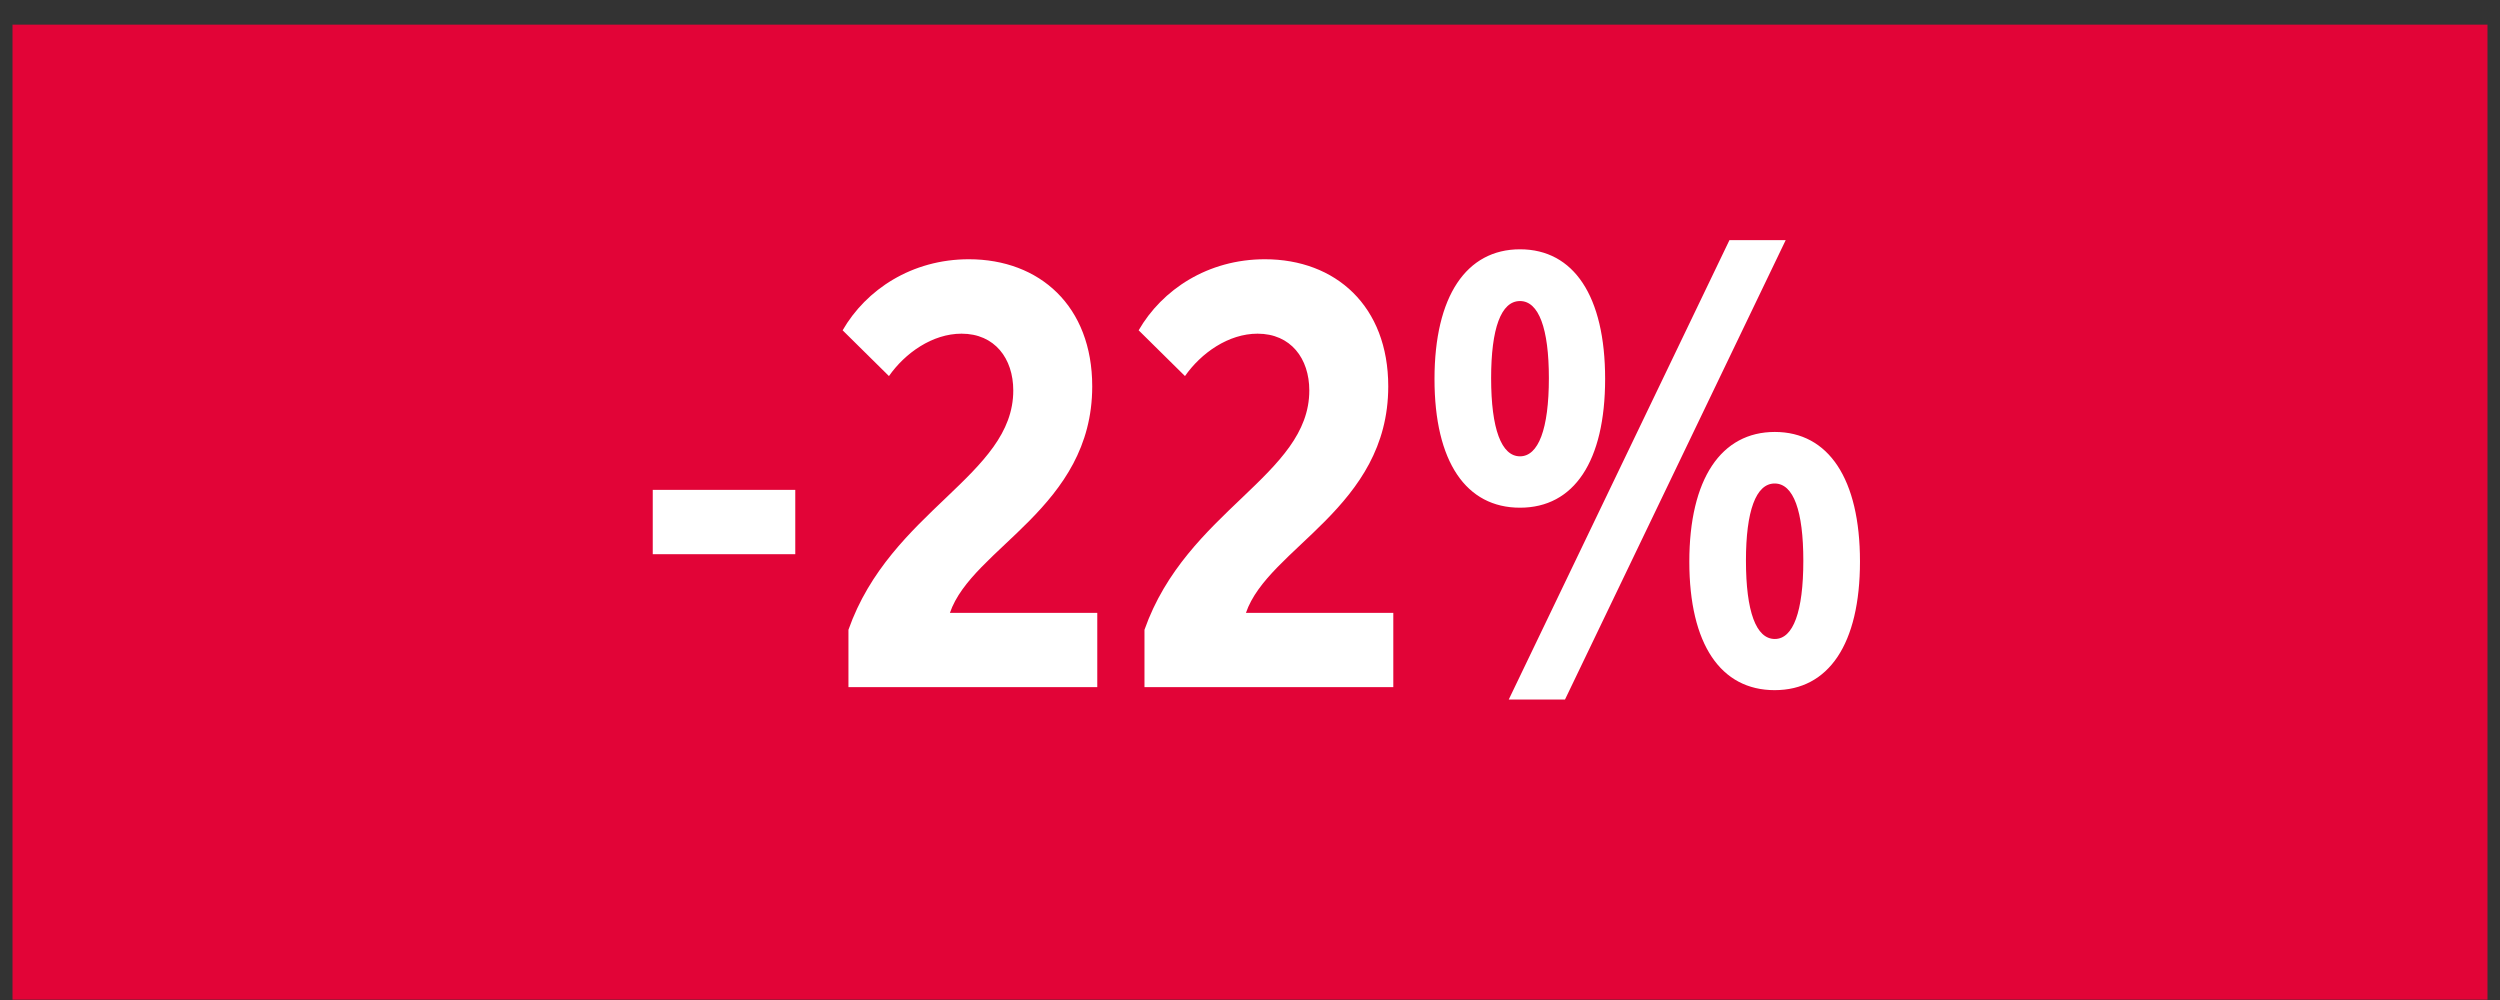 <svg width="100" height="40" viewBox="0 0 100 40" fill="none" xmlns="http://www.w3.org/2000/svg">
<rect x="0" y="0" width="100" height="40" fill="#333333" stroke="none"/>
<path d="M98.5 1.986V38.986H1.5V1.986H98.5Z" fill="#E20437"/>
<path d="M98.5 1.986V38.986H1.5V1.986H98.5Z" stroke="#E20437" stroke-width="2"/>
<path d="M26.11 22.168V19.596H31.811V22.168H26.11ZM43.891 24.516V27.486H33.938V25.191C35.618 20.421 40.531 19.011 40.531 15.62C40.531 14.338 39.788 13.347 38.461 13.347C37.298 13.347 36.203 14.12 35.558 15.043L33.705 13.212C34.643 11.585 36.473 10.37 38.753 10.37C41.589 10.37 43.689 12.245 43.689 15.455C43.689 20.316 38.888 21.906 37.996 24.516H43.891ZM55.732 24.516V27.486H45.779V25.191C47.459 20.421 52.372 19.011 52.372 15.62C52.372 14.338 51.629 13.347 50.302 13.347C49.139 13.347 48.044 14.12 47.399 15.043L45.546 13.212C46.484 11.585 48.314 10.37 50.594 10.37C53.429 10.37 55.53 12.245 55.53 15.455C55.53 20.316 50.729 21.906 49.837 24.516H55.732ZM60.8 20.308C58.647 20.308 57.38 18.478 57.38 15.163C57.38 11.847 58.655 9.972 60.8 9.972C62.953 9.972 64.205 11.847 64.205 15.155C64.205 18.455 62.96 20.308 60.8 20.308ZM60.8 18.253C61.535 18.253 61.955 17.165 61.955 15.125C61.955 13.137 61.55 12.042 60.8 12.042C60.042 12.042 59.645 13.137 59.645 15.125C59.645 17.158 60.057 18.253 60.8 18.253ZM70.986 27.606C68.833 27.606 67.573 25.776 67.573 22.468C67.573 19.153 68.848 17.278 70.993 17.278C73.139 17.278 74.399 19.153 74.399 22.461C74.399 25.761 73.146 27.606 70.986 27.606ZM70.993 25.559C71.728 25.559 72.133 24.463 72.133 22.431C72.133 20.443 71.743 19.34 70.986 19.34C70.236 19.34 69.838 20.443 69.838 22.423C69.838 24.463 70.243 25.559 70.993 25.559ZM60.35 27.981L69.178 9.605H71.428L62.6 27.981H60.35Z" fill="white"/>
</svg>

